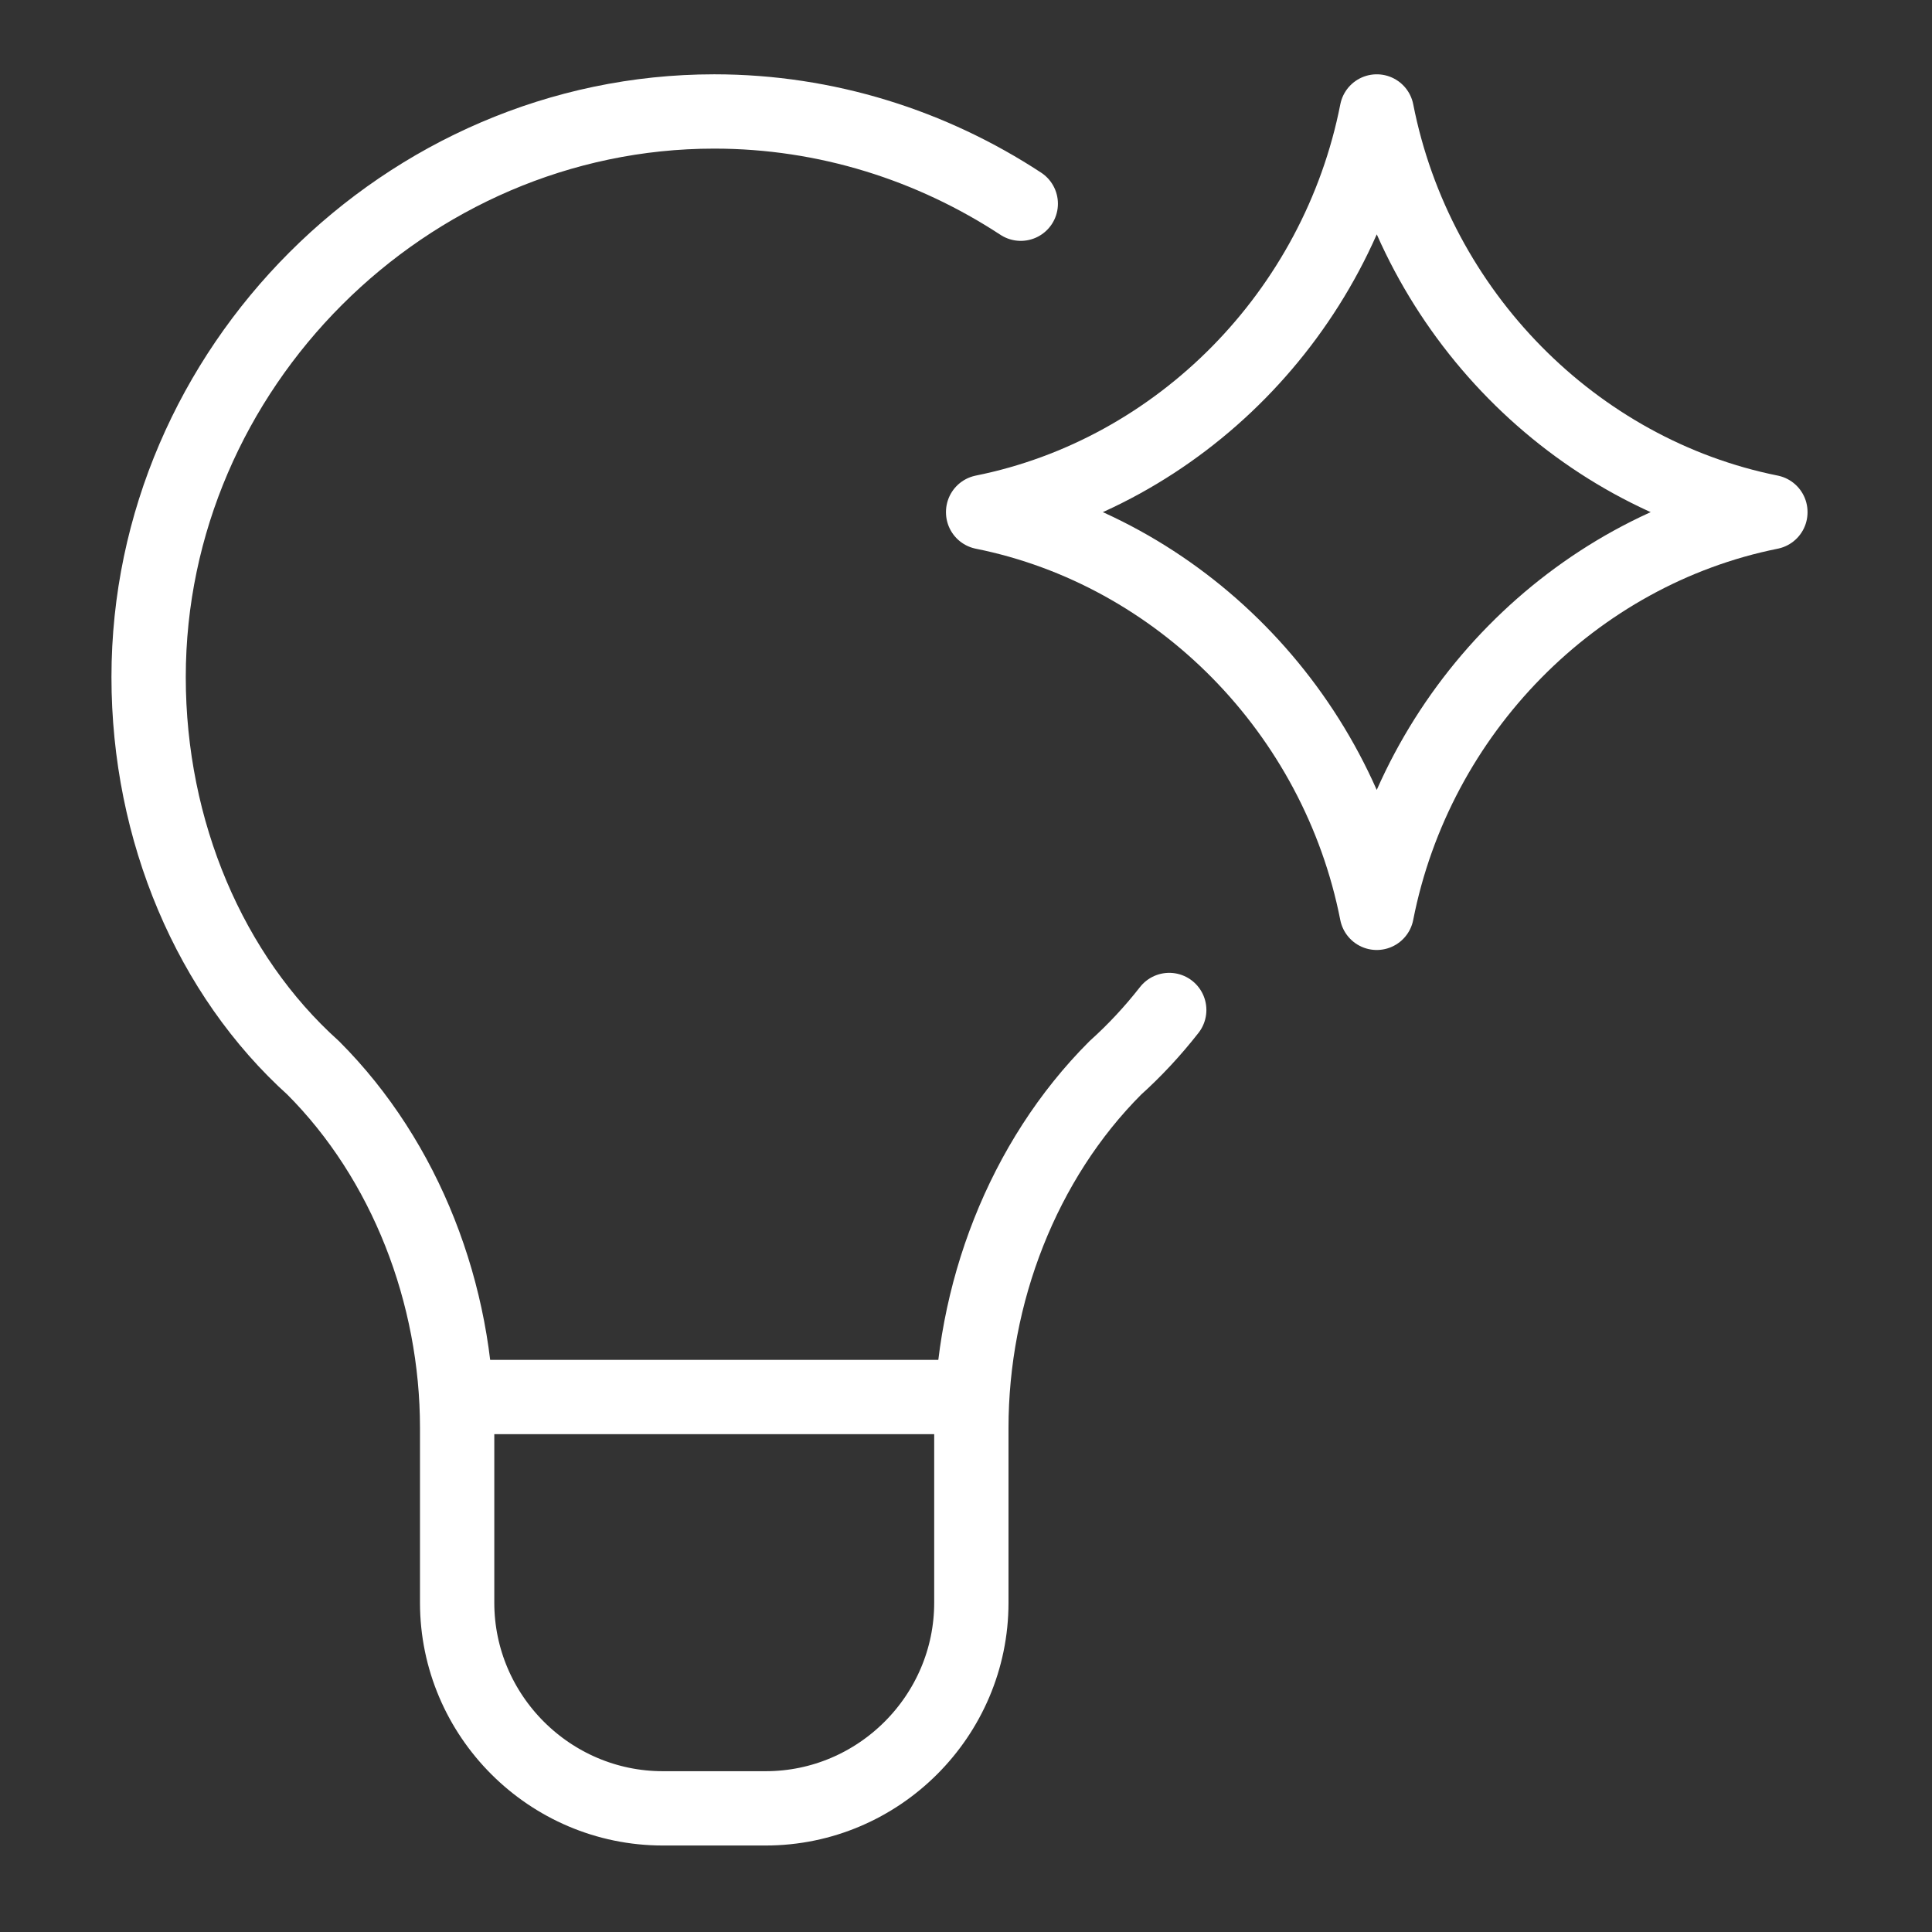 <svg width="52" height="52" viewBox="0 0 52 52" fill="none" xmlns="http://www.w3.org/2000/svg">
<rect x="0" y="0" width="52" height="52" fill="#333333" stroke="none"/>
<path d="M26.461 13.781C31.742 12.72 35.993 8.417 37.056 3C38.119 8.417 42.37 12.72 47.65 13.781M47.65 13.788C42.37 14.849 38.118 19.152 37.055 24.569C35.992 19.152 31.742 14.849 26.461 13.788" stroke="white" style="stroke:white;stroke-opacity:1;" stroke-width="2" stroke-linecap="round" stroke-linejoin="round"/>
<path d="M27.474 5.483C25.085 3.917 22.246 3 19.224 3C10.92 3 4 9.92 4 18.224C4 22.376 5.661 26.251 8.429 28.742C10.92 31.234 12.304 34.832 12.304 38.431V43.136C12.304 46.181 14.795 48.672 17.84 48.672H20.608C23.653 48.672 26.144 46.181 26.144 43.136V38.431C26.144 34.832 27.528 31.234 30.019 28.742C30.544 28.27 31.029 27.748 31.47 27.184" stroke="white" style="stroke:white;stroke-opacity:1;" stroke-width="2" stroke-miterlimit="10" stroke-linecap="round" stroke-linejoin="round"/>
<path d="M12.305 37.601H26.145" stroke="white" style="stroke:white;stroke-opacity:1;" stroke-width="2" stroke-miterlimit="10" stroke-linecap="round" stroke-linejoin="round"/>
</svg>
